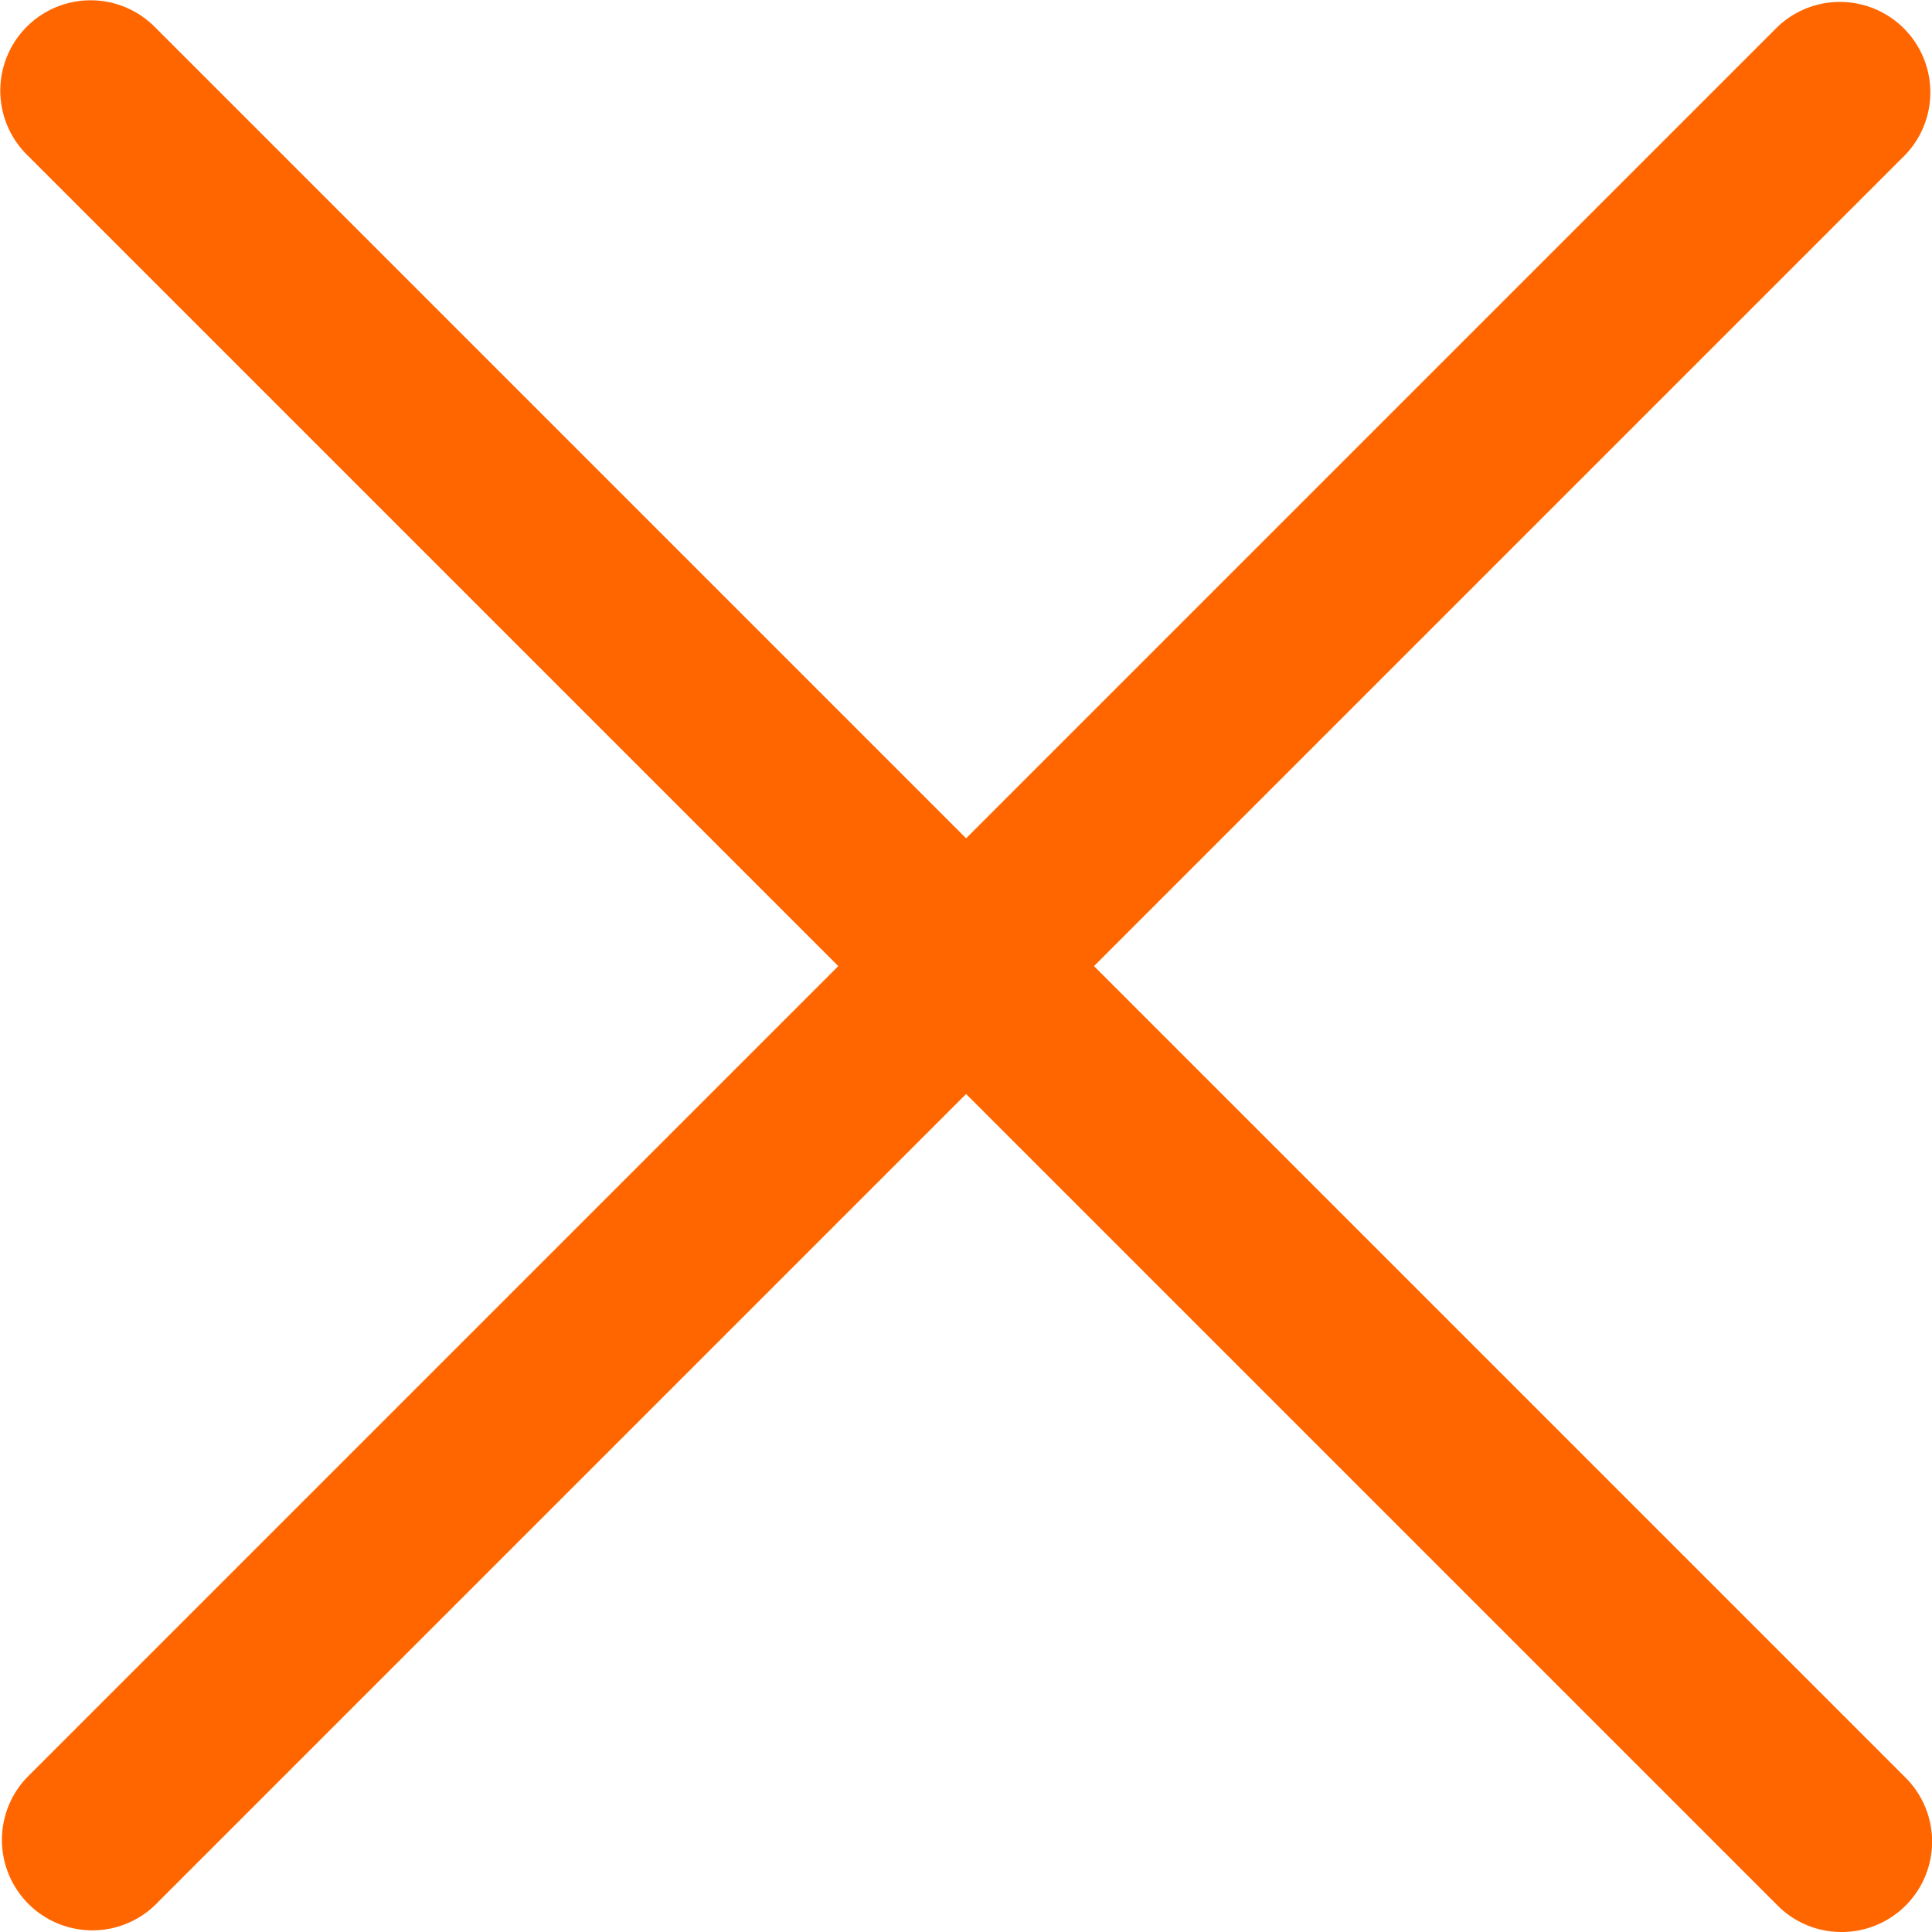 <svg xmlns="http://www.w3.org/2000/svg" width="24.759" height="24.759" viewBox="0 0 24.759 24.759">
  <defs>
    <style>
      .cls-1 {
        fill: #f60;
      }
    </style>
  </defs>
  <path id="Soustraction_42" data-name="Soustraction 42" class="cls-1" d="M38.07,39.229a1.151,1.151,0,0,1-.819-.339l-10.4-10.4-10.4,10.4a1.159,1.159,0,0,1-1.638-1.639l10.4-10.4-10.4-10.4a1.158,1.158,0,0,1,1.638-1.638l10.4,10.4,10.4-10.4a1.159,1.159,0,0,1,1.639,1.638l-10.4,10.4,10.4,10.4a1.158,1.158,0,0,1-.82,1.978Z" transform="translate(-14.47 -14.47)"/>
</svg>
